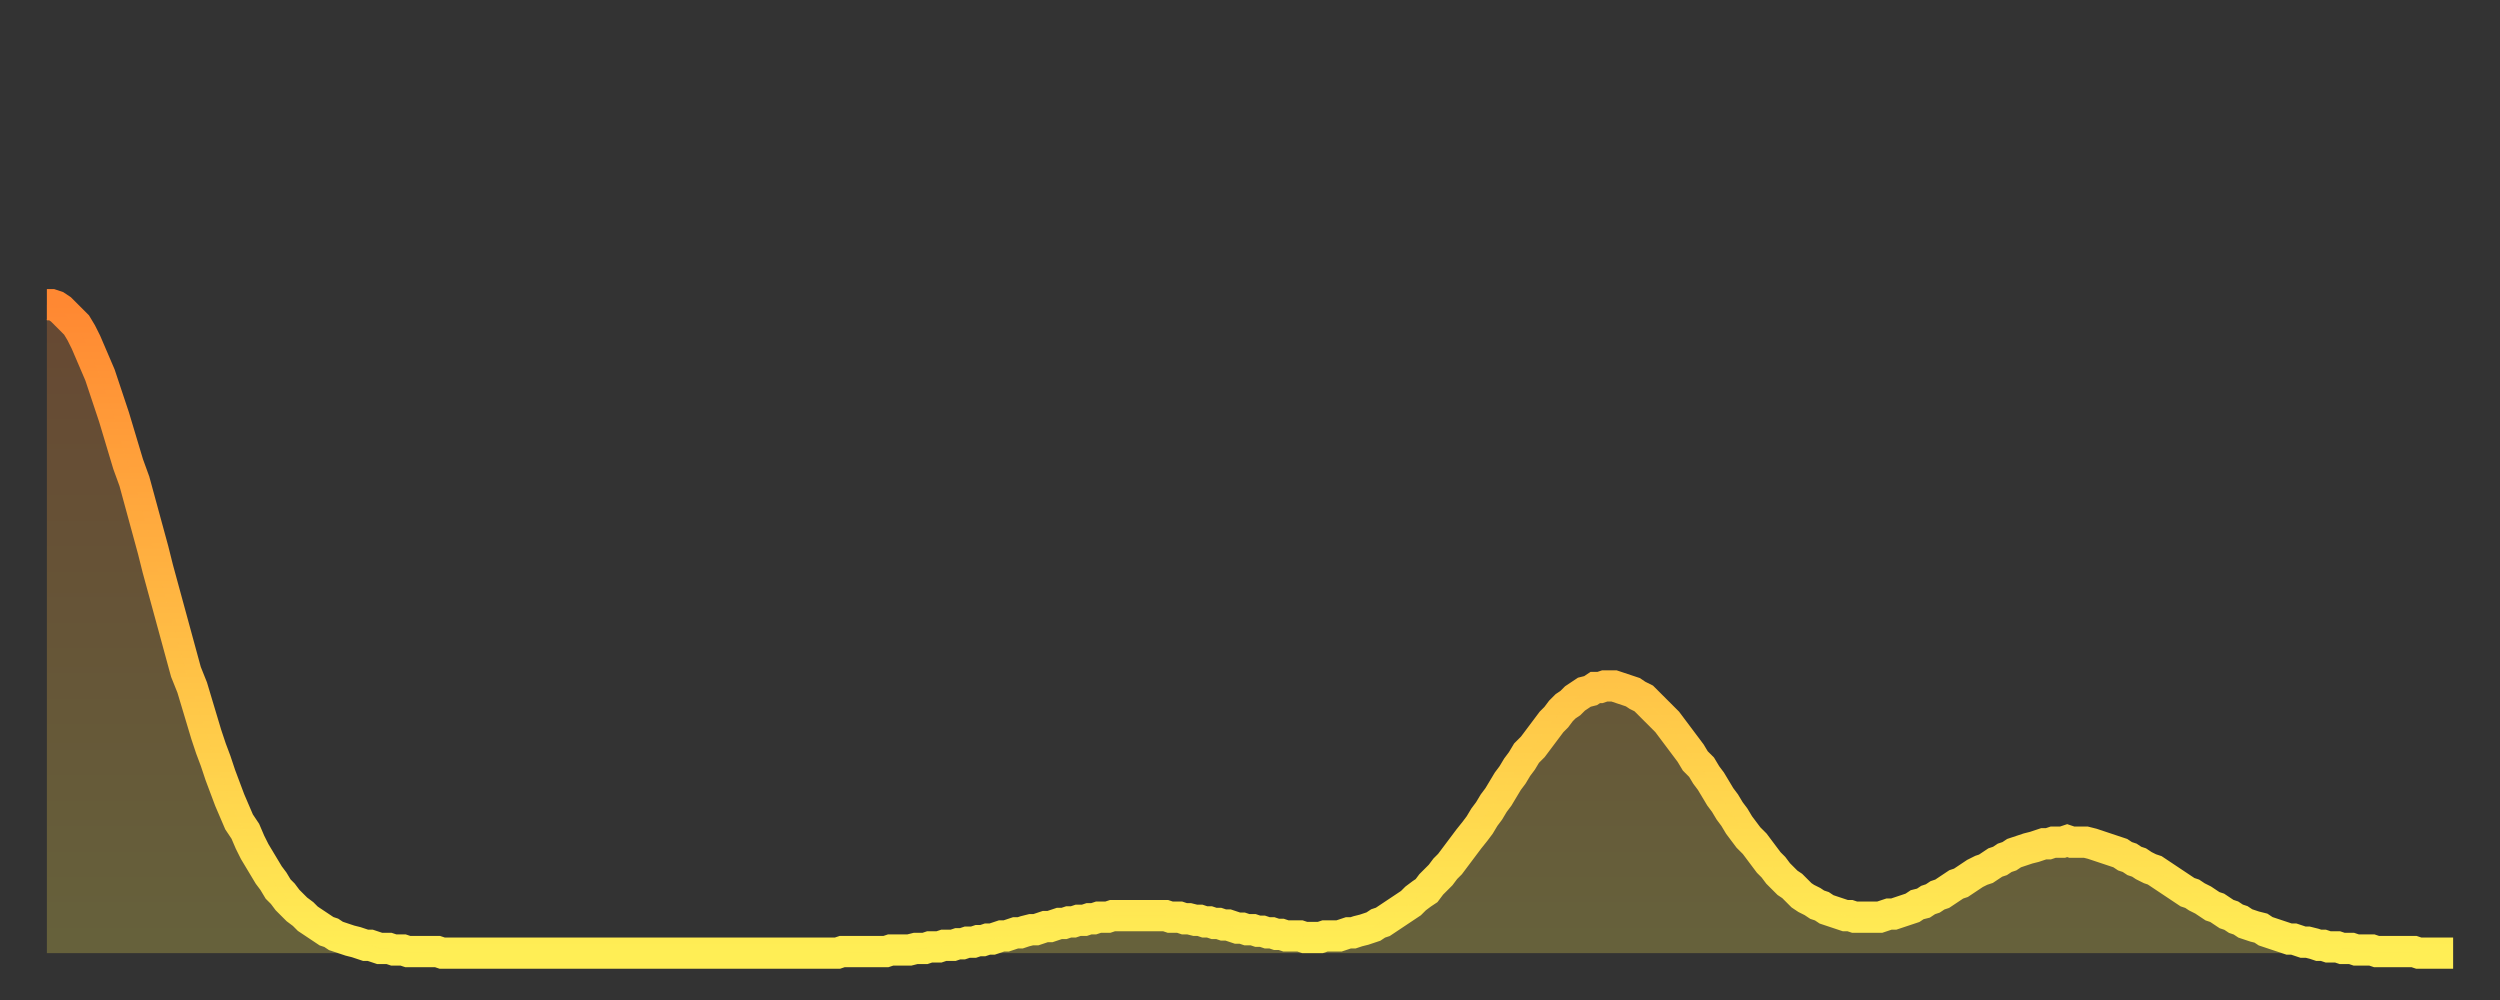 <?xml version="1.0" encoding="utf-8" ?>
<svg baseProfile="full" height="64" version="1.1" width="160" xmlns="http://www.w3.org/2000/svg" xmlns:ev="http://www.w3.org/2001/xml-events" xmlns:xlink="http://www.w3.org/1999/xlink"><rect width="100%" height="100%" fill="#333333" stroke="none"/><defs><linearGradient id="id80334" x1="0" x2="0" y1="0" y2="1"><stop offset="0%" stop-color="#ff8832" /><stop offset="50%" stop-color="#ffbb44" /><stop offset="100%" stop-color="#ffee55" /></linearGradient></defs><g transform="translate(3,3)"><g><path d="M 0.0 16.5 0.3 16.5 0.6 16.6 0.9 16.8 1.2 17.1 1.5 17.4 1.9 17.8 2.2 18.3 2.5 18.9 2.8 19.6 3.1 20.3 3.4 21.0 3.7 21.9 4.0 22.8 4.3 23.7 4.6 24.7 4.9 25.7 5.2 26.7 5.6 27.8 5.9 28.9 6.2 30.0 6.5 31.1 6.8 32.2 7.1 33.4 7.4 34.5 7.7 35.6 8.0 36.7 8.3 37.8 8.6 38.9 8.9 40.0 9.3 41.0 9.6 42.0 9.9 43.0 10.2 44.0 10.5 44.9 10.8 45.7 11.1 46.6 11.4 47.4 11.7 48.2 12.0 48.9 12.3 49.6 12.7 50.2 13.0 50.9 13.3 51.5 13.6 52.0 13.9 52.5 14.2 53.0 14.5 53.4 14.8 53.9 15.1 54.2 15.4 54.6 15.7 54.9 16.0 55.2 16.4 55.5 16.7 55.8 17.0 56.0 17.3 56.2 17.6 56.4 17.9 56.6 18.2 56.7 18.5 56.9 18.8 57.0 19.1 57.1 19.4 57.2 19.8 57.3 20.1 57.4 20.4 57.5 20.7 57.5 21.0 57.6 21.3 57.7 21.6 57.7 21.9 57.7 22.2 57.8 22.5 57.8 22.8 57.8 23.1 57.9 23.5 57.9 23.8 57.9 24.1 57.9 24.4 57.9 24.7 57.9 25.0 57.9 25.3 58.0 25.6 58.0 25.9 58.0 26.2 58.0 26.5 58.0 26.8 58.0 27.2 58.0 27.5 58.0 27.8 58.0 28.1 58.0 28.4 58.0 28.7 58.0 29.0 58.0 29.3 58.0 29.6 58.0 29.9 58.0 30.2 58.0 30.6 58.0 30.9 58.0 31.2 58.0 31.5 58.0 31.8 58.0 32.1 58.0 32.4 58.0 32.7 58.0 33.0 58.0 33.3 58.0 33.6 58.0 33.9 58.0 34.3 58.0 34.6 58.0 34.9 58.0 35.2 58.0 35.5 58.0 35.8 58.0 36.1 58.0 36.4 58.0 36.7 58.0 37.0 58.0 37.3 58.0 37.7 58.0 38.0 58.0 38.3 58.0 38.6 58.0 38.9 58.0 39.2 58.0 39.5 58.0 39.8 58.0 40.1 58.0 40.4 58.0 40.7 58.0 41.0 58.0 41.4 58.0 41.7 58.0 42.0 58.0 42.3 58.0 42.6 58.0 42.9 58.0 43.2 58.0 43.5 58.0 43.8 58.0 44.1 58.0 44.4 58.0 44.7 58.0 45.1 58.0 45.4 58.0 45.7 58.0 46.0 58.0 46.3 58.0 46.6 58.0 46.9 58.0 47.2 58.0 47.5 58.0 47.8 58.0 48.1 58.0 48.5 58.0 48.8 58.0 49.1 58.0 49.4 58.0 49.7 58.0 50.0 58.0 50.3 58.0 50.6 58.0 50.9 57.9 51.2 57.9 51.5 57.9 51.8 57.9 52.2 57.9 52.5 57.9 52.8 57.9 53.1 57.9 53.4 57.9 53.7 57.9 54.0 57.8 54.3 57.8 54.6 57.8 54.9 57.8 55.2 57.8 55.6 57.7 55.9 57.7 56.2 57.7 56.5 57.6 56.8 57.6 57.1 57.6 57.4 57.5 57.7 57.5 58.0 57.5 58.3 57.4 58.6 57.4 58.9 57.3 59.3 57.3 59.6 57.2 59.9 57.2 60.2 57.1 60.5 57.1 60.8 57.0 61.1 56.9 61.4 56.9 61.7 56.8 62.0 56.7 62.3 56.7 62.6 56.6 63.0 56.5 63.3 56.5 63.6 56.4 63.9 56.3 64.2 56.3 64.5 56.2 64.8 56.1 65.1 56.1 65.4 56.0 65.7 56.0 66.0 55.9 66.4 55.9 66.7 55.8 67.0 55.8 67.3 55.7 67.6 55.7 67.9 55.7 68.2 55.6 68.5 55.6 68.8 55.6 69.1 55.6 69.4 55.6 69.7 55.6 70.1 55.6 70.4 55.6 70.7 55.6 71.0 55.6 71.3 55.6 71.6 55.6 71.9 55.7 72.2 55.7 72.5 55.7 72.8 55.8 73.1 55.8 73.5 55.9 73.8 55.9 74.1 56.0 74.4 56.0 74.7 56.1 75.0 56.1 75.3 56.2 75.6 56.2 75.9 56.3 76.2 56.4 76.5 56.4 76.8 56.5 77.2 56.5 77.5 56.6 77.8 56.6 78.1 56.7 78.4 56.7 78.7 56.8 79.0 56.8 79.3 56.9 79.6 56.9 79.9 56.9 80.2 56.9 80.5 57.0 80.9 57.0 81.2 57.0 81.5 57.0 81.8 56.9 82.1 56.9 82.4 56.9 82.7 56.9 83.0 56.8 83.3 56.7 83.6 56.7 83.9 56.6 84.3 56.5 84.6 56.4 84.9 56.3 85.2 56.1 85.5 56.0 85.8 55.8 86.1 55.6 86.4 55.4 86.7 55.2 87.0 55.0 87.3 54.8 87.6 54.5 88.0 54.2 88.3 54.0 88.6 53.6 88.9 53.3 89.2 53.0 89.5 52.6 89.8 52.3 90.1 51.9 90.4 51.5 90.7 51.1 91.0 50.7 91.4 50.2 91.7 49.8 92.0 49.3 92.3 48.9 92.6 48.4 92.9 48.0 93.2 47.5 93.5 47.0 93.8 46.6 94.1 46.1 94.4 45.7 94.7 45.2 95.1 44.8 95.4 44.4 95.7 44.0 96.0 43.6 96.3 43.2 96.6 42.9 96.9 42.5 97.2 42.2 97.5 42.0 97.8 41.7 98.1 41.5 98.4 41.3 98.8 41.2 99.1 41.0 99.4 41.0 99.7 40.9 100.0 40.9 100.3 40.9 100.6 41.0 100.9 41.1 101.2 41.2 101.5 41.3 101.8 41.5 102.2 41.7 102.5 42.0 102.8 42.3 103.1 42.6 103.4 42.9 103.7 43.2 104.0 43.6 104.3 44.0 104.6 44.4 104.9 44.8 105.2 45.2 105.5 45.7 105.9 46.1 106.2 46.6 106.5 47.0 106.8 47.5 107.1 48.0 107.4 48.4 107.7 48.9 108.0 49.3 108.3 49.8 108.6 50.2 108.9 50.6 109.3 51.0 109.6 51.4 109.9 51.8 110.2 52.2 110.5 52.5 110.8 52.9 111.1 53.2 111.4 53.5 111.7 53.7 112.0 54.0 112.3 54.3 112.6 54.5 113.0 54.7 113.3 54.9 113.6 55.0 113.9 55.2 114.2 55.3 114.5 55.4 114.8 55.5 115.1 55.6 115.4 55.6 115.7 55.7 116.0 55.7 116.3 55.7 116.7 55.7 117.0 55.7 117.3 55.7 117.6 55.6 117.9 55.5 118.2 55.5 118.5 55.4 118.8 55.3 119.1 55.2 119.4 55.1 119.7 54.9 120.1 54.8 120.4 54.6 120.7 54.5 121.0 54.3 121.3 54.2 121.6 54.0 121.9 53.8 122.2 53.6 122.5 53.5 122.8 53.3 123.1 53.1 123.4 52.9 123.8 52.7 124.1 52.6 124.4 52.4 124.7 52.2 125.0 52.1 125.3 51.9 125.6 51.8 125.9 51.6 126.2 51.5 126.5 51.4 126.8 51.3 127.2 51.2 127.5 51.1 127.8 51.0 128.1 51.0 128.4 50.9 128.7 50.9 129.0 50.9 129.3 50.8 129.6 50.9 129.9 50.9 130.2 50.9 130.5 50.9 130.9 51.0 131.2 51.1 131.5 51.2 131.8 51.3 132.1 51.4 132.4 51.5 132.7 51.6 133.0 51.8 133.3 51.9 133.6 52.1 133.9 52.2 134.2 52.4 134.6 52.6 134.9 52.7 135.2 52.9 135.5 53.1 135.8 53.3 136.1 53.5 136.4 53.7 136.7 53.9 137.0 54.1 137.3 54.2 137.6 54.4 138.0 54.6 138.3 54.8 138.6 55.0 138.9 55.1 139.2 55.3 139.5 55.5 139.8 55.6 140.1 55.8 140.4 55.9 140.7 56.1 141.0 56.2 141.3 56.3 141.7 56.4 142.0 56.6 142.3 56.7 142.6 56.8 142.9 56.9 143.2 57.0 143.5 57.1 143.8 57.1 144.1 57.2 144.4 57.3 144.7 57.3 145.1 57.4 145.4 57.5 145.7 57.5 146.0 57.6 146.3 57.6 146.6 57.6 146.9 57.7 147.2 57.7 147.5 57.7 147.8 57.8 148.1 57.8 148.4 57.8 148.8 57.8 149.1 57.9 149.4 57.9 149.7 57.9 150.0 57.9 150.3 57.9 150.6 57.9 150.9 57.9 151.2 57.9 151.5 57.9 151.8 58.0 152.1 58.0 152.5 58.0 152.8 58.0 153.1 58.0 153.4 58.0 153.7 58.0 154.0 58.0" fill="none" id="graph-curve" opacity="1" stroke="url(#id80334)" stroke-width="2" /><path d="M 0 58 L 0.0 16.5 0.3 16.5 0.6 16.6 0.9 16.8 1.2 17.1 1.5 17.4 1.9 17.8 2.2 18.3 2.5 18.9 2.8 19.6 3.1 20.3 3.4 21.0 3.7 21.9 4.0 22.8 4.3 23.7 4.6 24.7 4.9 25.7 5.2 26.7 5.6 27.8 5.9 28.9 6.2 30.0 6.5 31.1 6.8 32.2 7.1 33.4 7.4 34.5 7.7 35.6 8.0 36.7 8.3 37.8 8.6 38.9 8.9 40.0 9.3 41.0 9.6 42.0 9.9 43.0 10.2 44.0 10.5 44.9 10.8 45.7 11.1 46.6 11.4 47.4 11.7 48.2 12.0 48.9 12.3 49.6 12.7 50.2 13.0 50.9 13.3 51.5 13.6 52.0 13.9 52.5 14.2 53.0 14.5 53.4 14.8 53.9 15.1 54.2 15.4 54.6 15.7 54.9 16.0 55.2 16.4 55.5 16.7 55.8 17.0 56.0 17.3 56.2 17.6 56.4 17.9 56.6 18.2 56.7 18.5 56.9 18.8 57.0 19.1 57.1 19.4 57.2 19.8 57.3 20.1 57.4 20.4 57.5 20.7 57.5 21.0 57.6 21.3 57.7 21.6 57.7 21.9 57.7 22.2 57.8 22.5 57.8 22.8 57.8 23.1 57.9 23.5 57.9 23.8 57.9 24.1 57.9 24.4 57.9 24.7 57.9 25.0 57.9 25.3 58.0 25.6 58.0 25.9 58.0 26.2 58.0 26.5 58.0 26.8 58.0 27.2 58.0 27.5 58.0 27.8 58.0 28.1 58.0 28.4 58.0 28.7 58.0 29.0 58.0 29.3 58.0 29.6 58.0 29.9 58.0 30.2 58.0 30.6 58.0 30.9 58.0 31.2 58.0 31.5 58.0 31.8 58.0 32.1 58.0 32.4 58.0 32.7 58.0 33.0 58.0 33.3 58.0 33.6 58.0 33.9 58.0 34.3 58.0 34.6 58.0 34.9 58.0 35.2 58.0 35.5 58.0 35.8 58.0 36.1 58.0 36.4 58.0 36.7 58.0 37.0 58.0 37.3 58.0 37.7 58.0 38.0 58.0 38.3 58.0 38.6 58.0 38.9 58.0 39.2 58.0 39.5 58.0 39.8 58.0 40.1 58.0 40.4 58.0 40.7 58.0 41.0 58.0 41.4 58.0 41.7 58.0 42.0 58.0 42.3 58.0 42.6 58.0 42.9 58.0 43.2 58.0 43.5 58.0 43.8 58.0 44.1 58.0 44.4 58.0 44.7 58.0 45.1 58.0 45.4 58.0 45.7 58.0 46.0 58.0 46.3 58.0 46.6 58.0 46.9 58.0 47.2 58.0 47.5 58.0 47.8 58.0 48.1 58.0 48.5 58.0 48.8 58.0 49.1 58.0 49.4 58.0 49.7 58.0 50.0 58.0 50.3 58.0 50.6 58.0 50.9 57.9 51.2 57.9 51.5 57.9 51.8 57.9 52.2 57.9 52.5 57.9 52.8 57.9 53.1 57.9 53.4 57.9 53.7 57.9 54.0 57.8 54.3 57.8 54.6 57.8 54.9 57.8 55.2 57.8 55.6 57.7 55.9 57.7 56.2 57.7 56.5 57.6 56.8 57.6 57.1 57.6 57.4 57.5 57.7 57.5 58.0 57.5 58.3 57.4 58.6 57.4 58.9 57.3 59.3 57.3 59.6 57.2 59.9 57.2 60.2 57.1 60.5 57.1 60.8 57.0 61.1 56.9 61.4 56.9 61.7 56.8 62.0 56.7 62.3 56.7 62.6 56.6 63.0 56.5 63.3 56.5 63.6 56.4 63.9 56.3 64.2 56.3 64.5 56.2 64.8 56.1 65.1 56.1 65.4 56.0 65.7 56.0 66.0 55.9 66.4 55.9 66.7 55.8 67.0 55.8 67.3 55.7 67.6 55.7 67.9 55.7 68.2 55.6 68.5 55.6 68.8 55.6 69.1 55.6 69.4 55.6 69.7 55.6 70.1 55.6 70.4 55.6 70.7 55.6 71.0 55.6 71.3 55.6 71.6 55.6 71.9 55.7 72.2 55.7 72.5 55.7 72.8 55.8 73.1 55.8 73.5 55.9 73.8 55.9 74.1 56.0 74.4 56.0 74.7 56.1 75.0 56.1 75.3 56.2 75.6 56.2 75.9 56.3 76.2 56.4 76.5 56.4 76.8 56.5 77.2 56.5 77.5 56.6 77.8 56.6 78.1 56.7 78.4 56.7 78.7 56.8 79.0 56.8 79.3 56.9 79.6 56.9 79.9 56.9 80.2 56.9 80.5 57.0 80.9 57.0 81.2 57.0 81.5 57.0 81.8 56.9 82.1 56.9 82.4 56.9 82.7 56.9 83.0 56.8 83.3 56.7 83.6 56.7 83.9 56.6 84.3 56.5 84.6 56.4 84.9 56.3 85.2 56.1 85.5 56.0 85.8 55.8 86.1 55.6 86.4 55.4 86.7 55.2 87.0 55.0 87.3 54.8 87.6 54.5 88.0 54.2 88.3 54.0 88.6 53.6 88.9 53.3 89.2 53.0 89.5 52.6 89.8 52.3 90.1 51.9 90.4 51.5 90.7 51.1 91.0 50.7 91.4 50.2 91.7 49.8 92.0 49.3 92.3 48.9 92.6 48.4 92.9 48.0 93.2 47.5 93.5 47.0 93.8 46.6 94.1 46.1 94.4 45.7 94.7 45.2 95.1 44.8 95.4 44.4 95.7 44.0 96.0 43.6 96.3 43.2 96.6 42.9 96.9 42.5 97.2 42.2 97.5 42.0 97.8 41.7 98.1 41.5 98.4 41.3 98.8 41.2 99.1 41.0 99.4 41.0 99.7 40.9 100.0 40.9 100.3 40.9 100.6 41.0 100.9 41.1 101.2 41.2 101.5 41.3 101.8 41.5 102.2 41.7 102.5 42.0 102.8 42.3 103.1 42.6 103.4 42.9 103.7 43.2 104.0 43.6 104.3 44.0 104.6 44.4 104.9 44.8 105.2 45.2 105.5 45.7 105.9 46.1 106.2 46.6 106.5 47.0 106.8 47.5 107.1 48.0 107.4 48.4 107.7 48.9 108.0 49.3 108.3 49.8 108.6 50.2 108.9 50.6 109.3 51.0 109.6 51.4 109.9 51.8 110.2 52.2 110.5 52.5 110.8 52.9 111.1 53.2 111.4 53.5 111.7 53.7 112.0 54.0 112.3 54.3 112.6 54.5 113.0 54.7 113.3 54.9 113.6 55.0 113.9 55.2 114.2 55.3 114.5 55.4 114.8 55.5 115.1 55.6 115.4 55.6 115.7 55.7 116.0 55.7 116.3 55.7 116.7 55.7 117.0 55.7 117.3 55.7 117.6 55.6 117.9 55.5 118.2 55.5 118.5 55.4 118.8 55.3 119.1 55.2 119.4 55.1 119.7 54.9 120.1 54.8 120.4 54.6 120.7 54.5 121.0 54.3 121.3 54.2 121.6 54.0 121.9 53.8 122.2 53.6 122.5 53.5 122.8 53.3 123.1 53.1 123.4 52.9 123.8 52.7 124.1 52.6 124.4 52.4 124.7 52.2 125.0 52.1 125.3 51.9 125.6 51.8 125.9 51.6 126.2 51.5 126.5 51.4 126.8 51.3 127.2 51.2 127.5 51.1 127.8 51.0 128.1 51.0 128.4 50.9 128.7 50.9 129.0 50.9 129.3 50.8 129.6 50.9 129.9 50.9 130.2 50.9 130.5 50.9 130.9 51.0 131.2 51.1 131.5 51.2 131.8 51.3 132.1 51.4 132.4 51.5 132.7 51.6 133.0 51.8 133.3 51.9 133.6 52.1 133.9 52.2 134.2 52.4 134.6 52.6 134.9 52.7 135.2 52.9 135.5 53.1 135.8 53.3 136.1 53.5 136.4 53.7 136.7 53.9 137.0 54.1 137.3 54.2 137.6 54.4 138.0 54.6 138.3 54.8 138.6 55.0 138.9 55.1 139.2 55.3 139.5 55.5 139.8 55.6 140.1 55.8 140.4 55.9 140.7 56.1 141.0 56.2 141.3 56.3 141.7 56.4 142.0 56.6 142.3 56.7 142.6 56.8 142.9 56.9 143.2 57.0 143.5 57.1 143.8 57.1 144.1 57.2 144.4 57.3 144.7 57.3 145.1 57.4 145.4 57.5 145.7 57.5 146.0 57.6 146.3 57.6 146.6 57.6 146.9 57.7 147.2 57.7 147.5 57.7 147.8 57.8 148.1 57.8 148.4 57.8 148.8 57.8 149.1 57.9 149.4 57.9 149.7 57.9 150.0 57.9 150.3 57.9 150.6 57.9 150.9 57.9 151.2 57.9 151.5 57.9 151.8 58.0 152.1 58.0 152.5 58.0 152.8 58.0 153.1 58.0 153.4 58.0 153.7 58.0 154.0 58.0 154 58" fill="url(#id80334)" fill-opacity=".25" id="graph-shadow" /></g></g></svg>